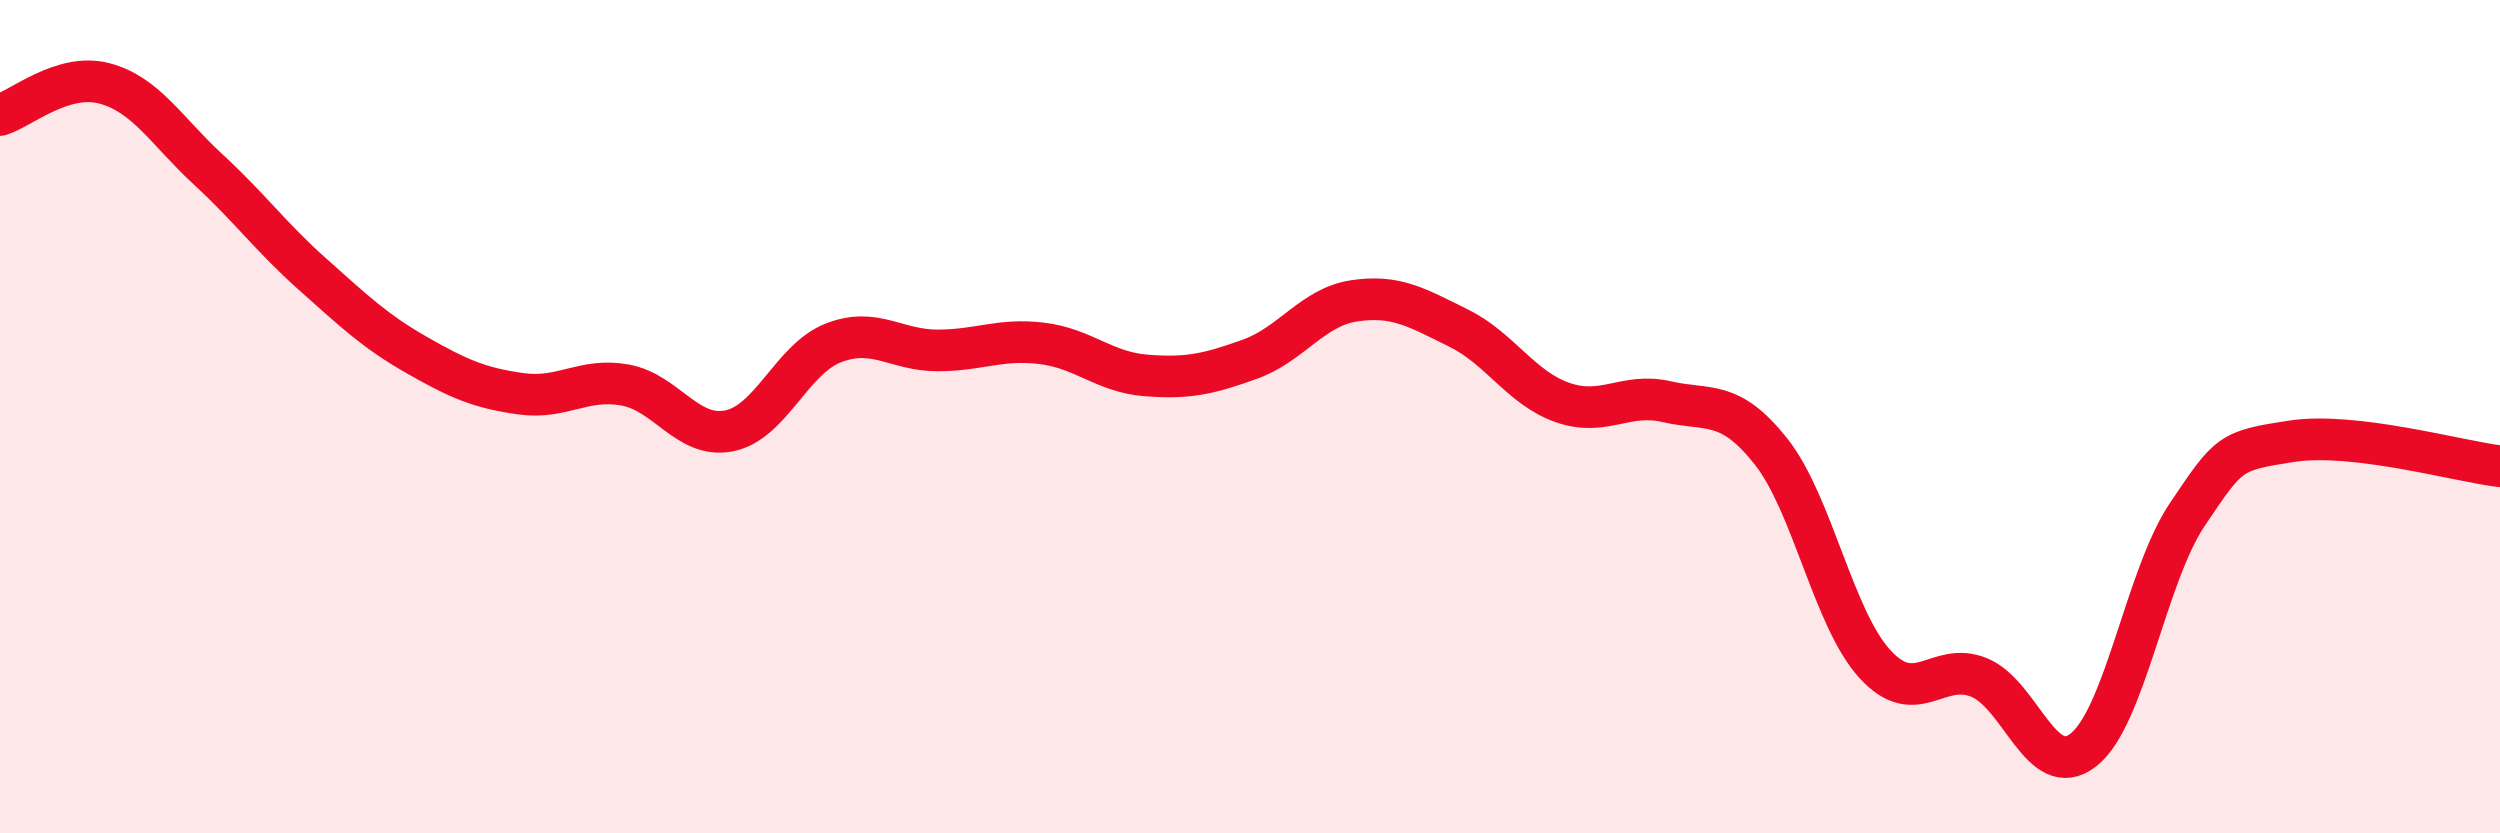 
    <svg width="60" height="20" viewBox="0 0 60 20" xmlns="http://www.w3.org/2000/svg">
      <path
        d="M 0,2.76 C 0.5,2.61 1.5,1.74 2.5,2 C 3.5,2.26 4,3.15 5,4.07 C 6,4.99 6.5,5.69 7.5,6.58 C 8.5,7.47 9,7.95 10,8.52 C 11,9.09 11.5,9.31 12.5,9.45 C 13.5,9.59 14,9.06 15,9.24 C 16,9.42 16.5,10.54 17.5,10.34 C 18.5,10.14 19,8.62 20,8.23 C 21,7.84 21.5,8.41 22.5,8.41 C 23.5,8.41 24,8.12 25,8.24 C 26,8.36 26.5,8.93 27.5,9.01 C 28.5,9.09 29,8.98 30,8.62 C 31,8.26 31.5,7.37 32.5,7.22 C 33.5,7.07 34,7.38 35,7.87 C 36,8.36 36.5,9.31 37.5,9.66 C 38.5,10.01 39,9.41 40,9.64 C 41,9.87 41.5,9.57 42.5,10.83 C 43.5,12.09 44,14.85 45,15.94 C 46,17.03 46.5,15.85 47.5,16.26 C 48.5,16.67 49,18.78 50,18 C 51,17.22 51.5,13.82 52.5,12.34 C 53.5,10.86 53.5,10.82 55,10.59 C 56.5,10.36 59,11.07 60,11.19L60 20L0 20Z"
        fill="#EB0A25"
        opacity="0.1"
        stroke-linecap="round"
        stroke-linejoin="round"
      />
      <path
        d="M 0,2.76 C 0.5,2.61 1.5,1.74 2.5,2 C 3.5,2.26 4,3.15 5,4.07 C 6,4.99 6.5,5.69 7.5,6.58 C 8.5,7.47 9,7.95 10,8.52 C 11,9.09 11.5,9.31 12.5,9.45 C 13.5,9.59 14,9.06 15,9.24 C 16,9.42 16.5,10.54 17.5,10.34 C 18.5,10.14 19,8.62 20,8.23 C 21,7.84 21.5,8.41 22.5,8.41 C 23.5,8.41 24,8.12 25,8.24 C 26,8.36 26.5,8.93 27.5,9.01 C 28.5,9.09 29,8.98 30,8.62 C 31,8.26 31.5,7.37 32.5,7.22 C 33.5,7.07 34,7.38 35,7.87 C 36,8.36 36.5,9.31 37.5,9.66 C 38.5,10.01 39,9.41 40,9.64 C 41,9.87 41.5,9.57 42.5,10.83 C 43.5,12.09 44,14.85 45,15.94 C 46,17.03 46.5,15.85 47.5,16.26 C 48.5,16.67 49,18.78 50,18 C 51,17.22 51.5,13.82 52.5,12.34 C 53.5,10.86 53.5,10.82 55,10.59 C 56.5,10.36 59,11.07 60,11.19"
        stroke="#EB0A25"
        stroke-width="1"
        fill="none"
        stroke-linecap="round"
        stroke-linejoin="round"
      />
    </svg>
  
